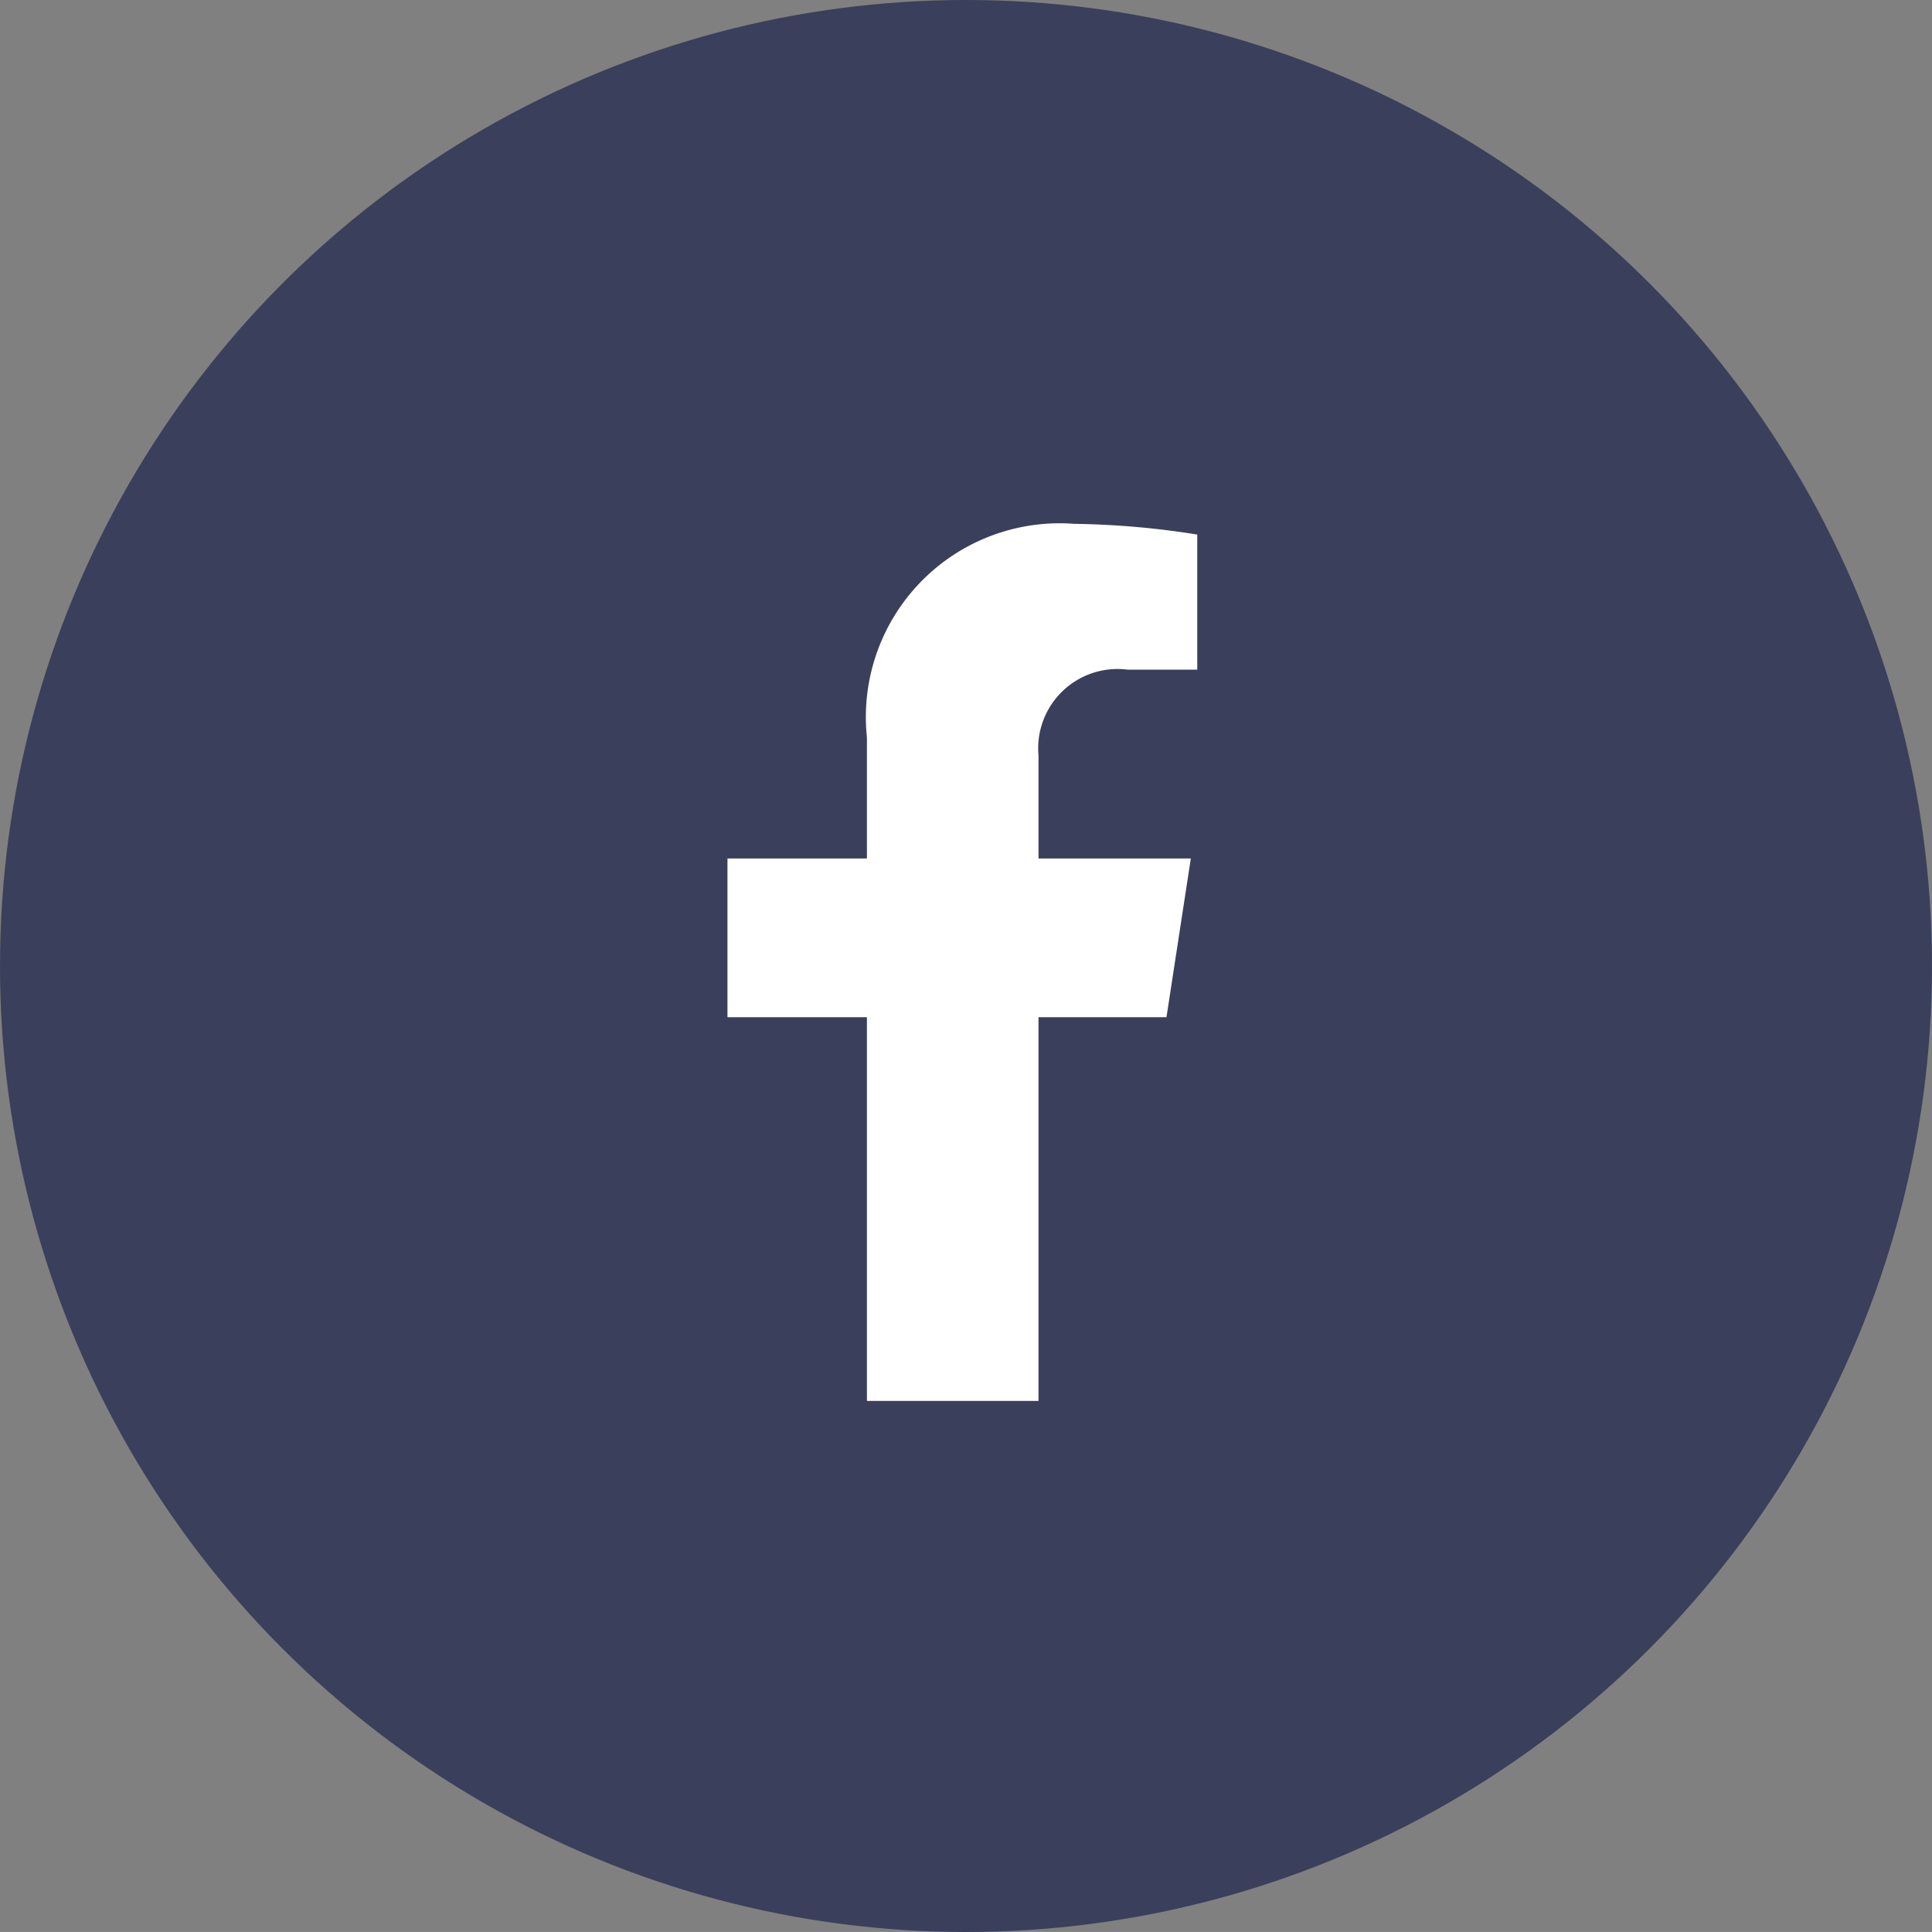 <svg xmlns="http://www.w3.org/2000/svg" width="32.43" height="32.429" viewBox="0 0 32.43 32.429">
  <rect x="0" y="0" width="32.43" height="32.429" fill="#808080" stroke="none"/>
  <g id="Group_12623" data-name="Group 12623" transform="translate(8594.717 3533.38)">
    <ellipse id="Ellipse_8" data-name="Ellipse 8" cx="16.215" cy="16.215" rx="16.215" ry="16.215" transform="translate(-8594.717 -3533.38)" fill="#3a3f5b"/>
    <path id="Icon_awesome-facebook-f" data-name="Icon awesome-facebook-f" d="M8.978,8.282l.409-2.665H6.83V3.888a1.332,1.332,0,0,1,1.5-1.44H9.495V.18A14.174,14.174,0,0,0,7.432,0,3.253,3.253,0,0,0,3.95,3.586V5.617H1.609V8.282H3.95v6.441H6.83V8.282Z" transform="translate(-8584.115 -3524.587)" fill="#ffffff"/>
  </g>
</svg>
